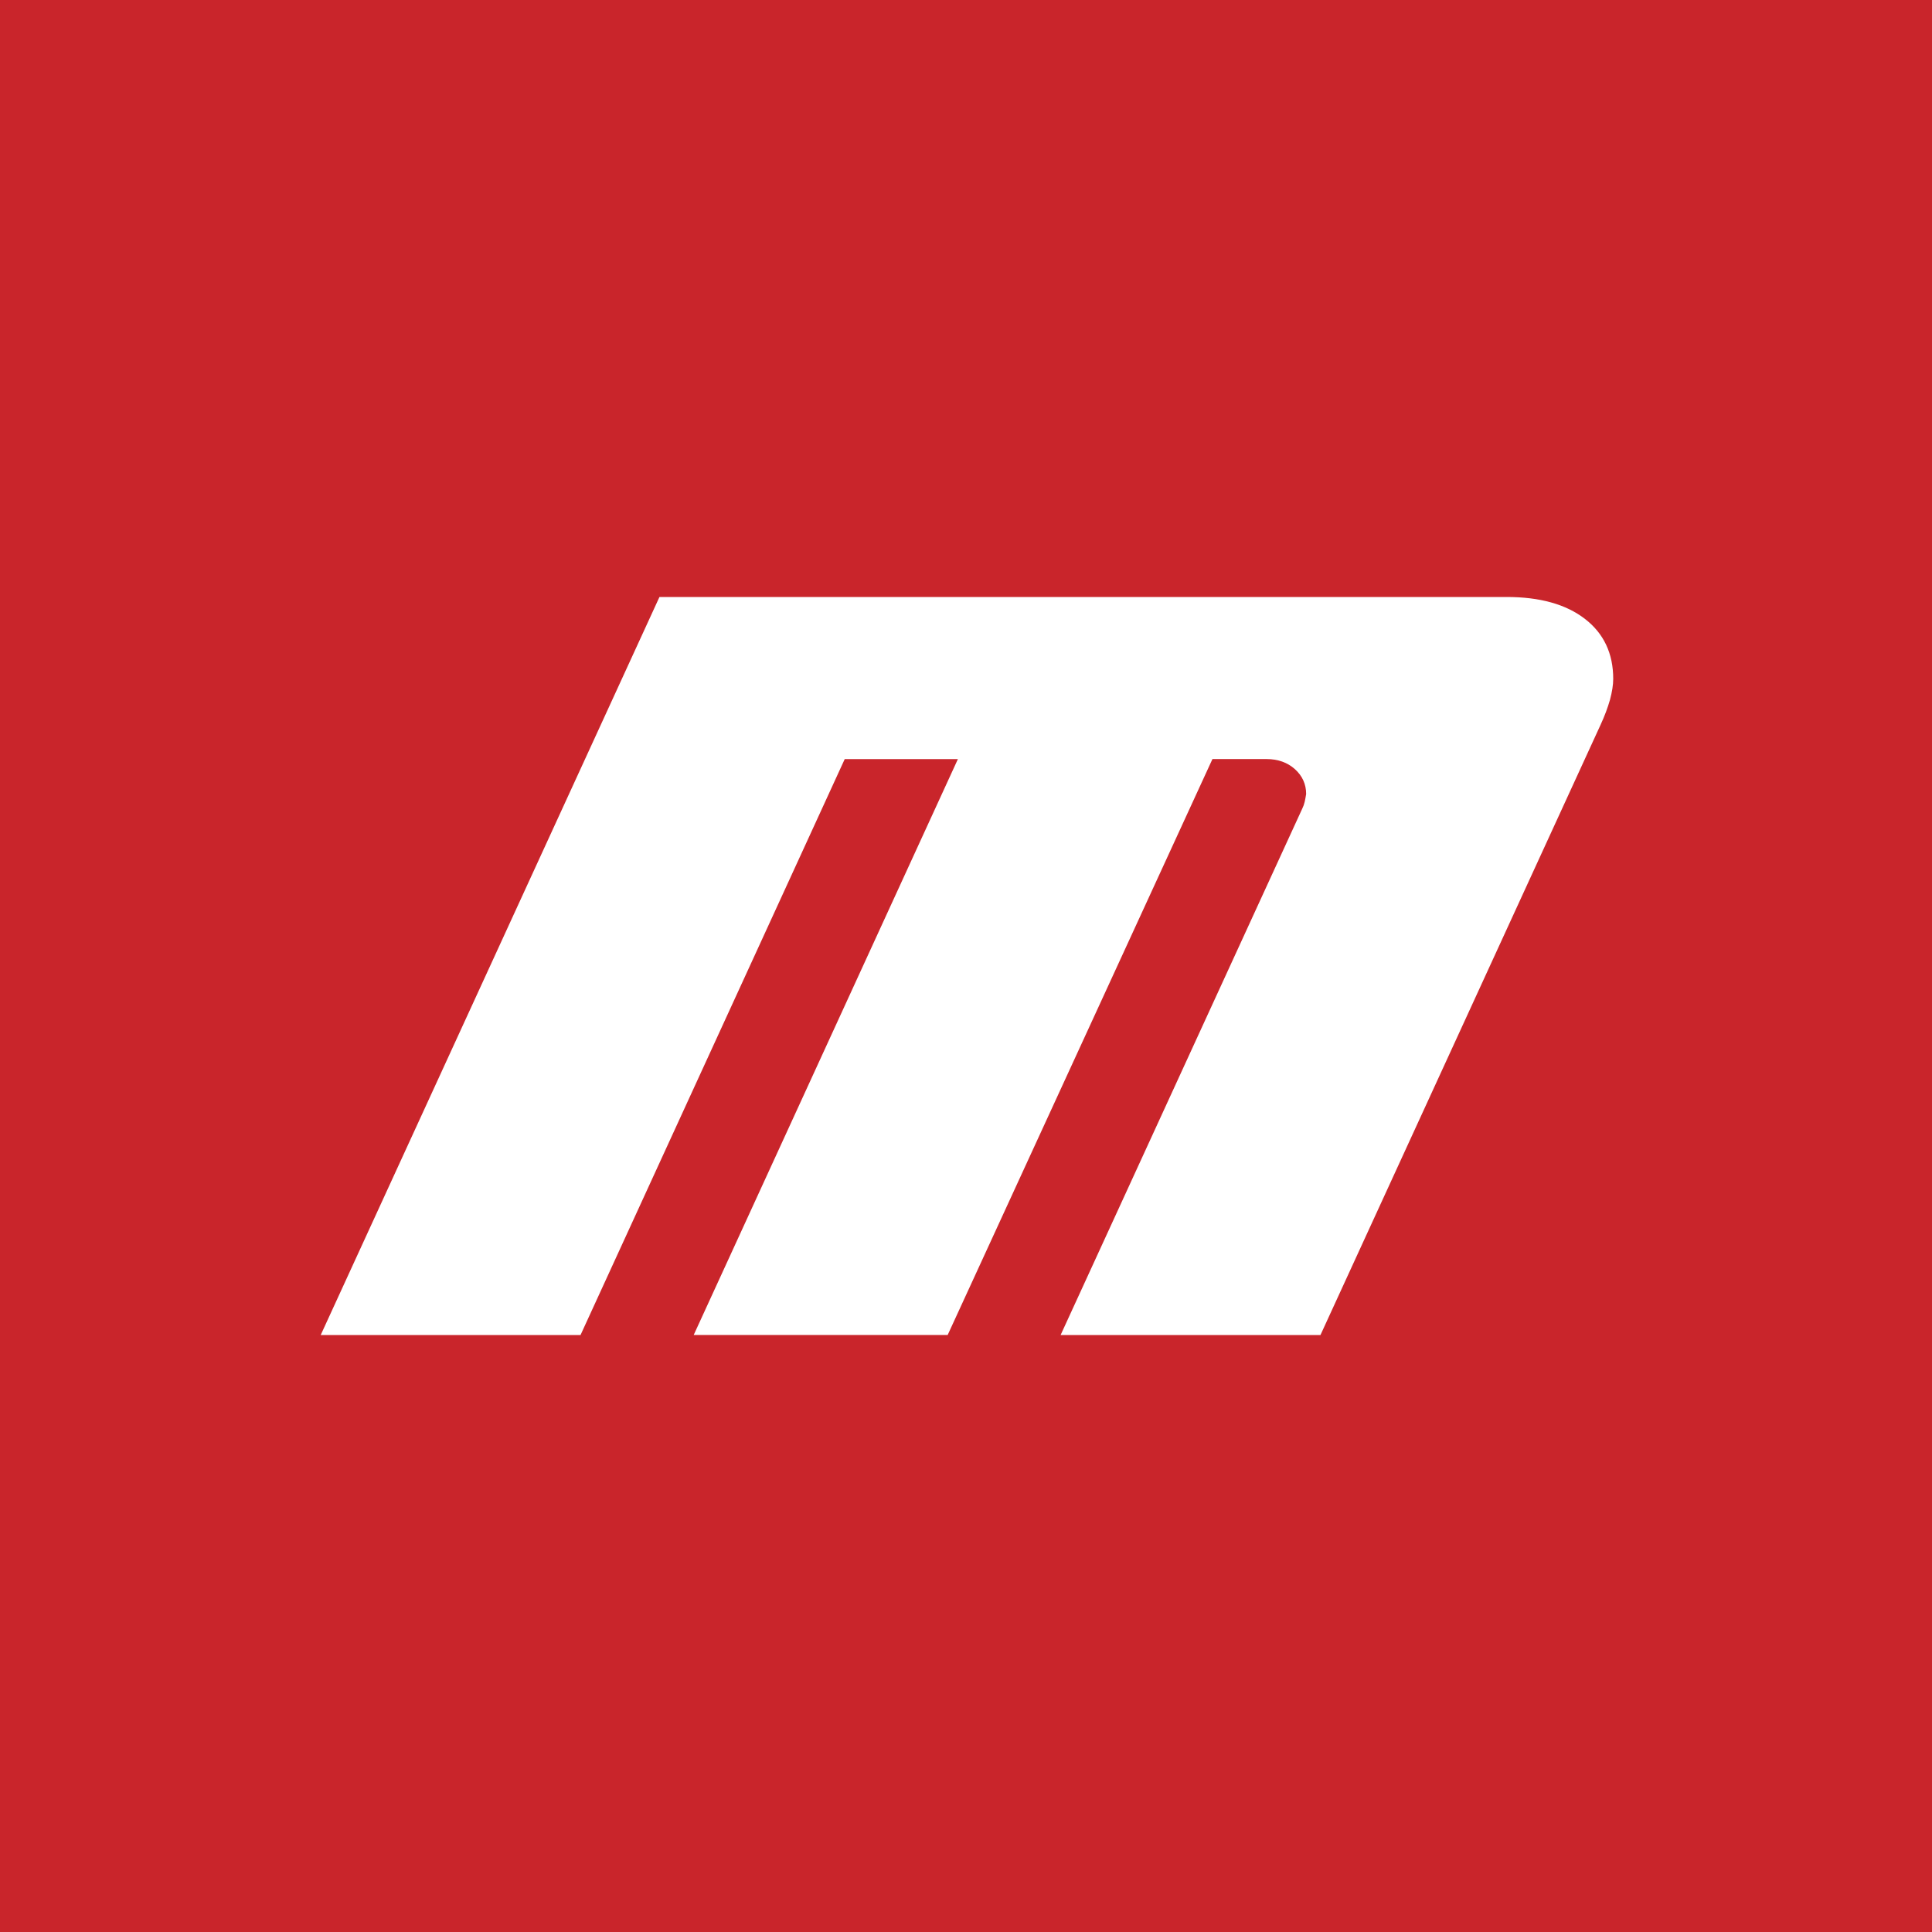 <svg xmlns="http://www.w3.org/2000/svg" version="1.1" xmlns:xlink="http://www.w3.org/1999/xlink" width="1000" height="1000"><rect width="100%" height="100%" fill="#333333" stroke="none"/><svg width="1000" height="1000" viewBox="0 0 1000 1000" fill="none" xmlns="http://www.w3.org/2000/svg">
<rect width="1000" height="1000" fill="#C9252B"></rect>
<path fill-rule="evenodd" clip-rule="evenodd" d="M495.761 392.901H437.23L300.486 691H166L341.336 309H779.857C796.968 309 810.486 312.741 820.274 320.271C830.091 327.801 835 338.198 835 351.363C835 354.521 834.411 358.131 833.331 362.197C832.153 366.278 830.582 370.553 828.471 375.12L683.471 691H548.975L674.047 418.552C674.586 417.474 675.028 416.245 675.323 414.943C675.617 413.582 675.863 412.271 676.059 410.959C676.059 405.906 674.096 401.568 670.218 398.085C666.34 394.635 661.431 392.886 655.541 392.886H627.562L490.513 690.985H359.056L495.81 392.901" fill="white"></path>
</svg><style>@media (prefers-color-scheme: light) { :root { filter: none; } }
@media (prefers-color-scheme: dark) { :root { filter: none; } }
</style></svg>